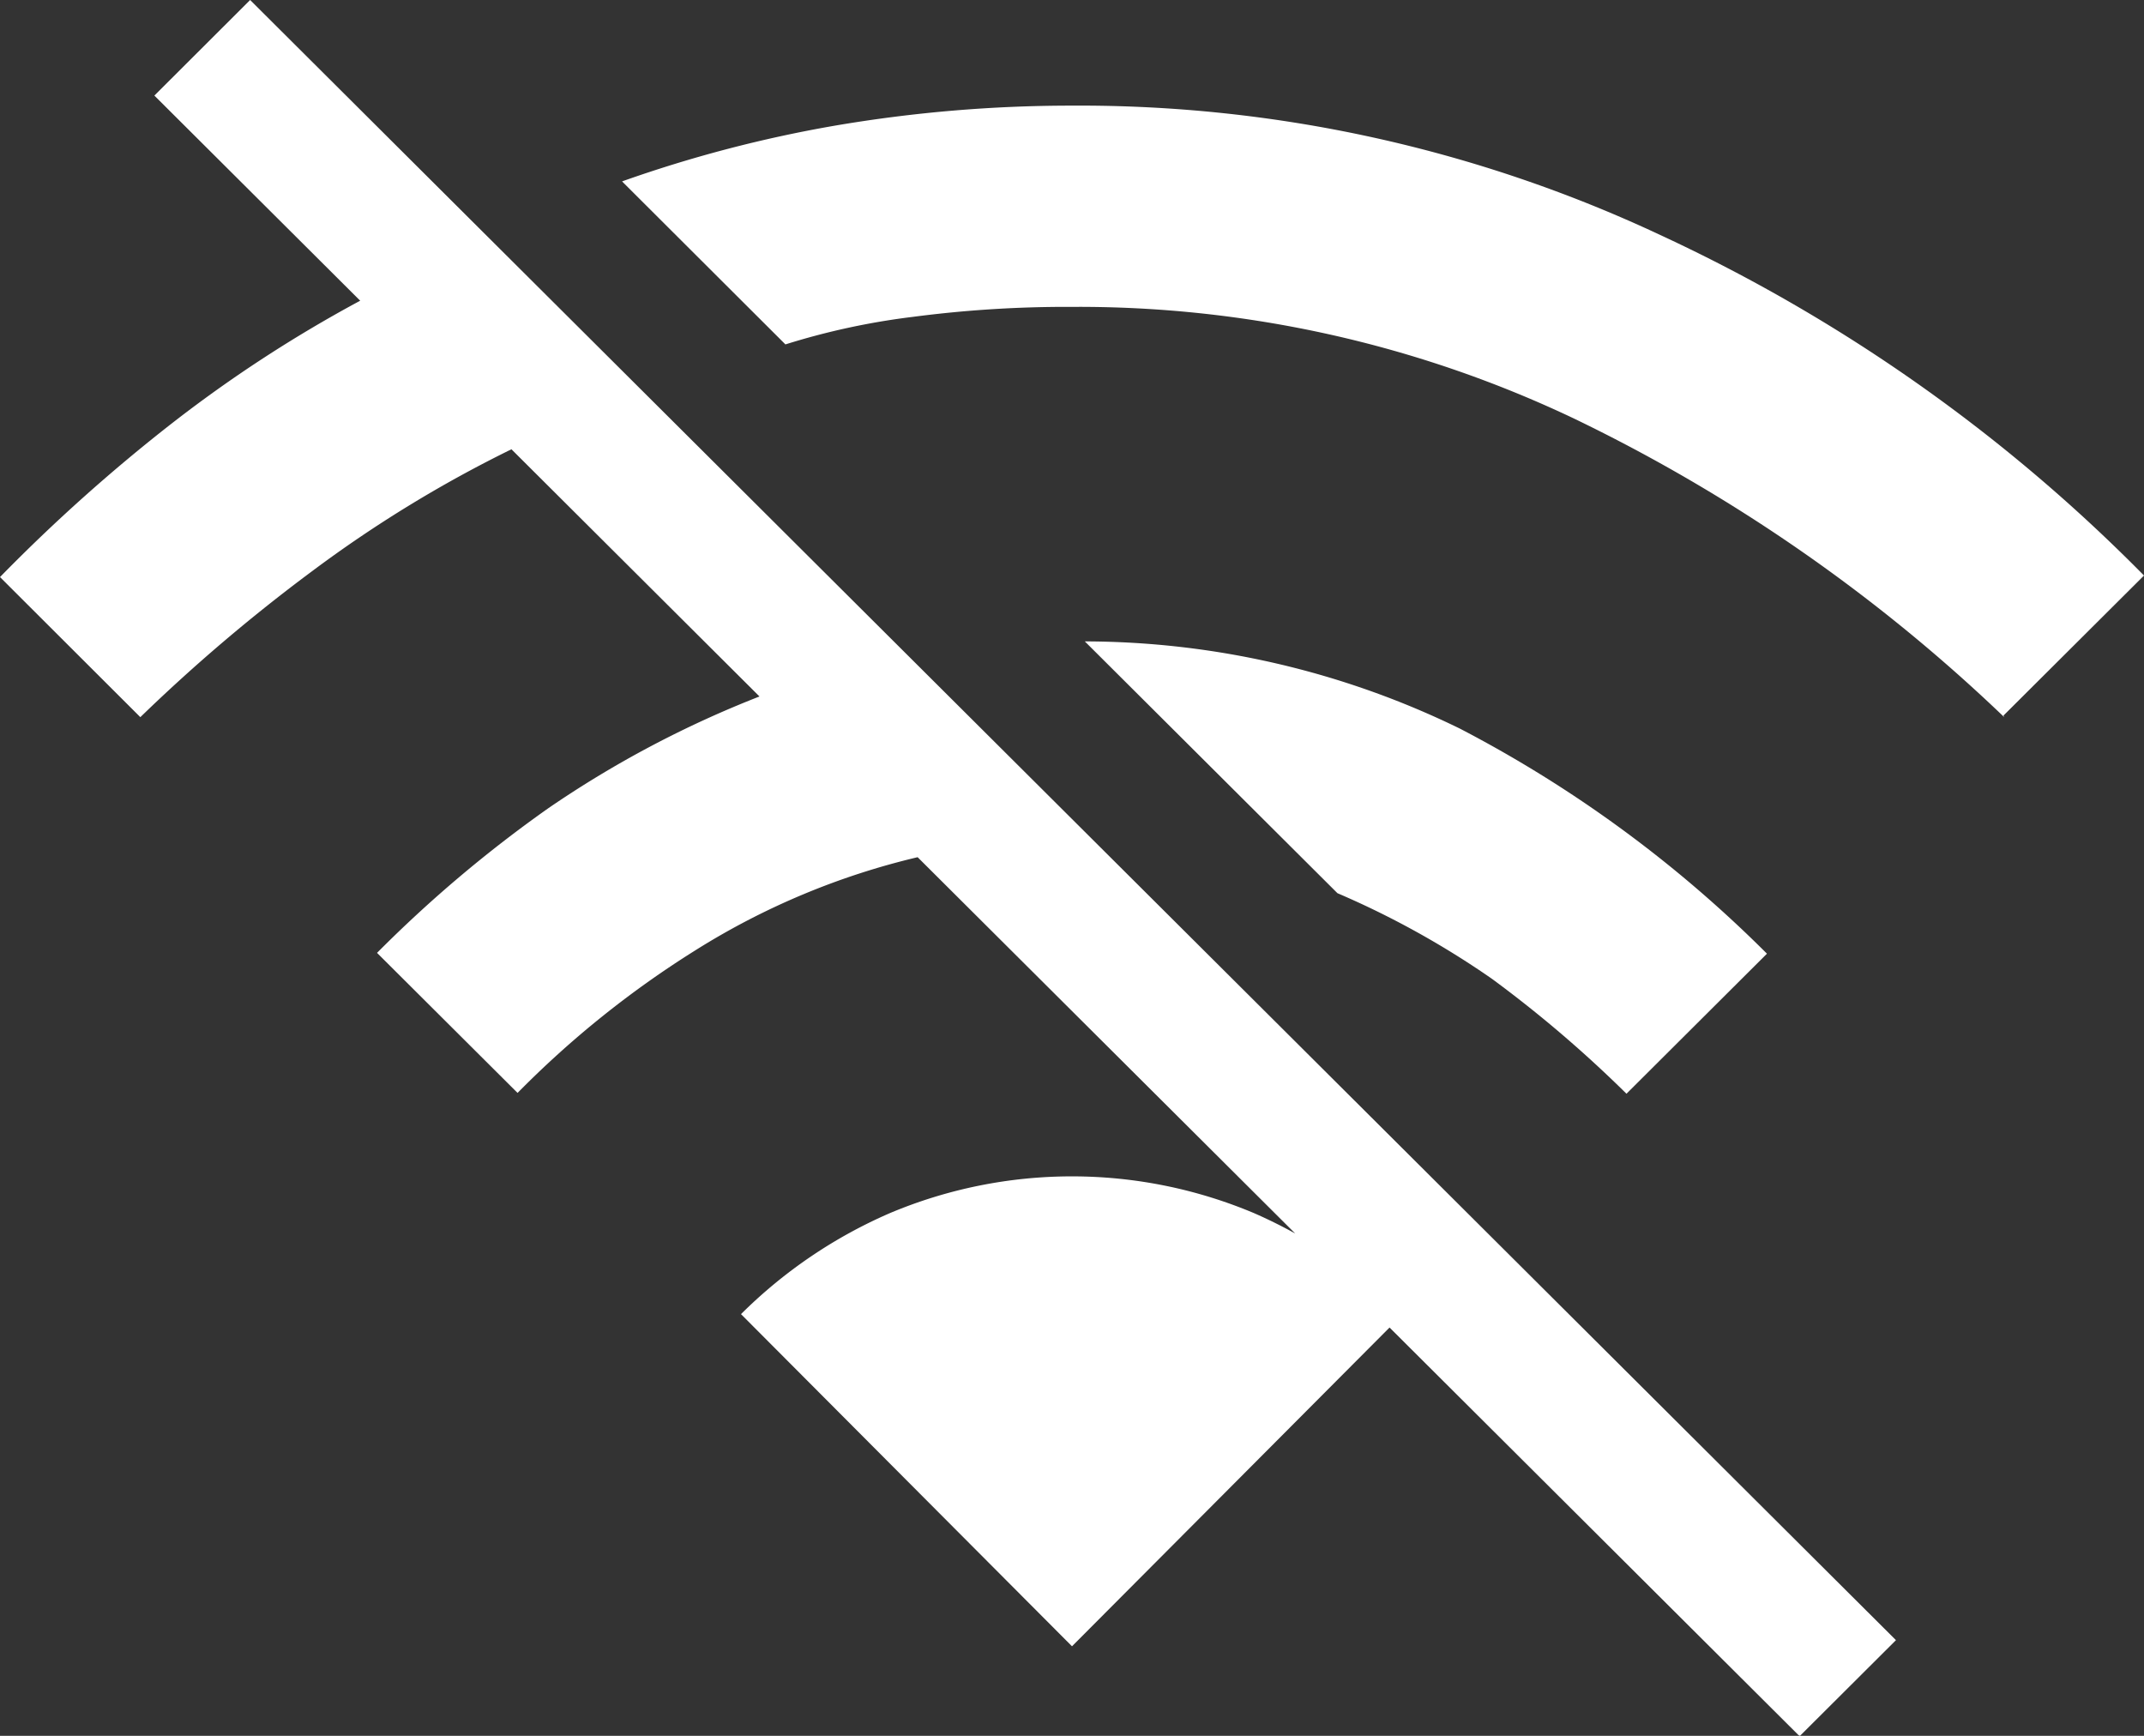 <?xml version="1.0" encoding="UTF-8"?>
<svg xmlns="http://www.w3.org/2000/svg" xmlns:xlink="http://www.w3.org/1999/xlink" width="42" height="34" viewBox="0 0 42 34">
  <rect x="0" y="0" width="42" height="34" fill="#333333" stroke="none"/>
  <defs>
    <clipPath id="b">
      <rect width="42" height="34"></rect>
    </clipPath>
  </defs>
  <g id="a" clip-path="url(#b)">
    <path d="M46.562,23.967a32.688,32.688,0,0,0-8.424-5.847A22.6,22.6,0,0,0,28.3,15.931a23.146,23.146,0,0,0-3.114.195,14,14,0,0,0-2.5.54l-3.2-3.193a25.38,25.38,0,0,1,4.182-1.094,27.556,27.556,0,0,1,4.618-.39,26.79,26.79,0,0,1,11.538,2.534A32.471,32.471,0,0,1,49.3,21.193l-2.753,2.743Zm-7.4,7.376a23.942,23.942,0,0,0-2.633-2.249A17.1,17.1,0,0,0,33.5,27.415l-4.949-4.932A16.807,16.807,0,0,1,35.9,24.192,24.453,24.453,0,0,1,41.914,28.6Zm3.37,12.563L25.276,26.71a14.4,14.4,0,0,0-4.362,1.829,19.1,19.1,0,0,0-3.475,2.788l-2.753-2.743a25.273,25.273,0,0,1,3.355-2.833,20.475,20.475,0,0,1,4.137-2.189L17.319,18.72a24.615,24.615,0,0,0-3.9,2.384,33.709,33.709,0,0,0-3.37,2.863L7.3,21.223a33.759,33.759,0,0,1,3.37-3.013,26.2,26.2,0,0,1,3.686-2.4l-4.032-4.018L12.2,9.92,44.441,42.046l-1.88,1.874ZM28.3,42.166,21.816,35.66a9.473,9.473,0,0,1,2.918-1.979,9.192,9.192,0,0,1,7.13,0,9.655,9.655,0,0,1,2.918,1.979Z" transform="translate(-7.3 -9.92)" fill="#fff"></path>
  </g>
</svg>
